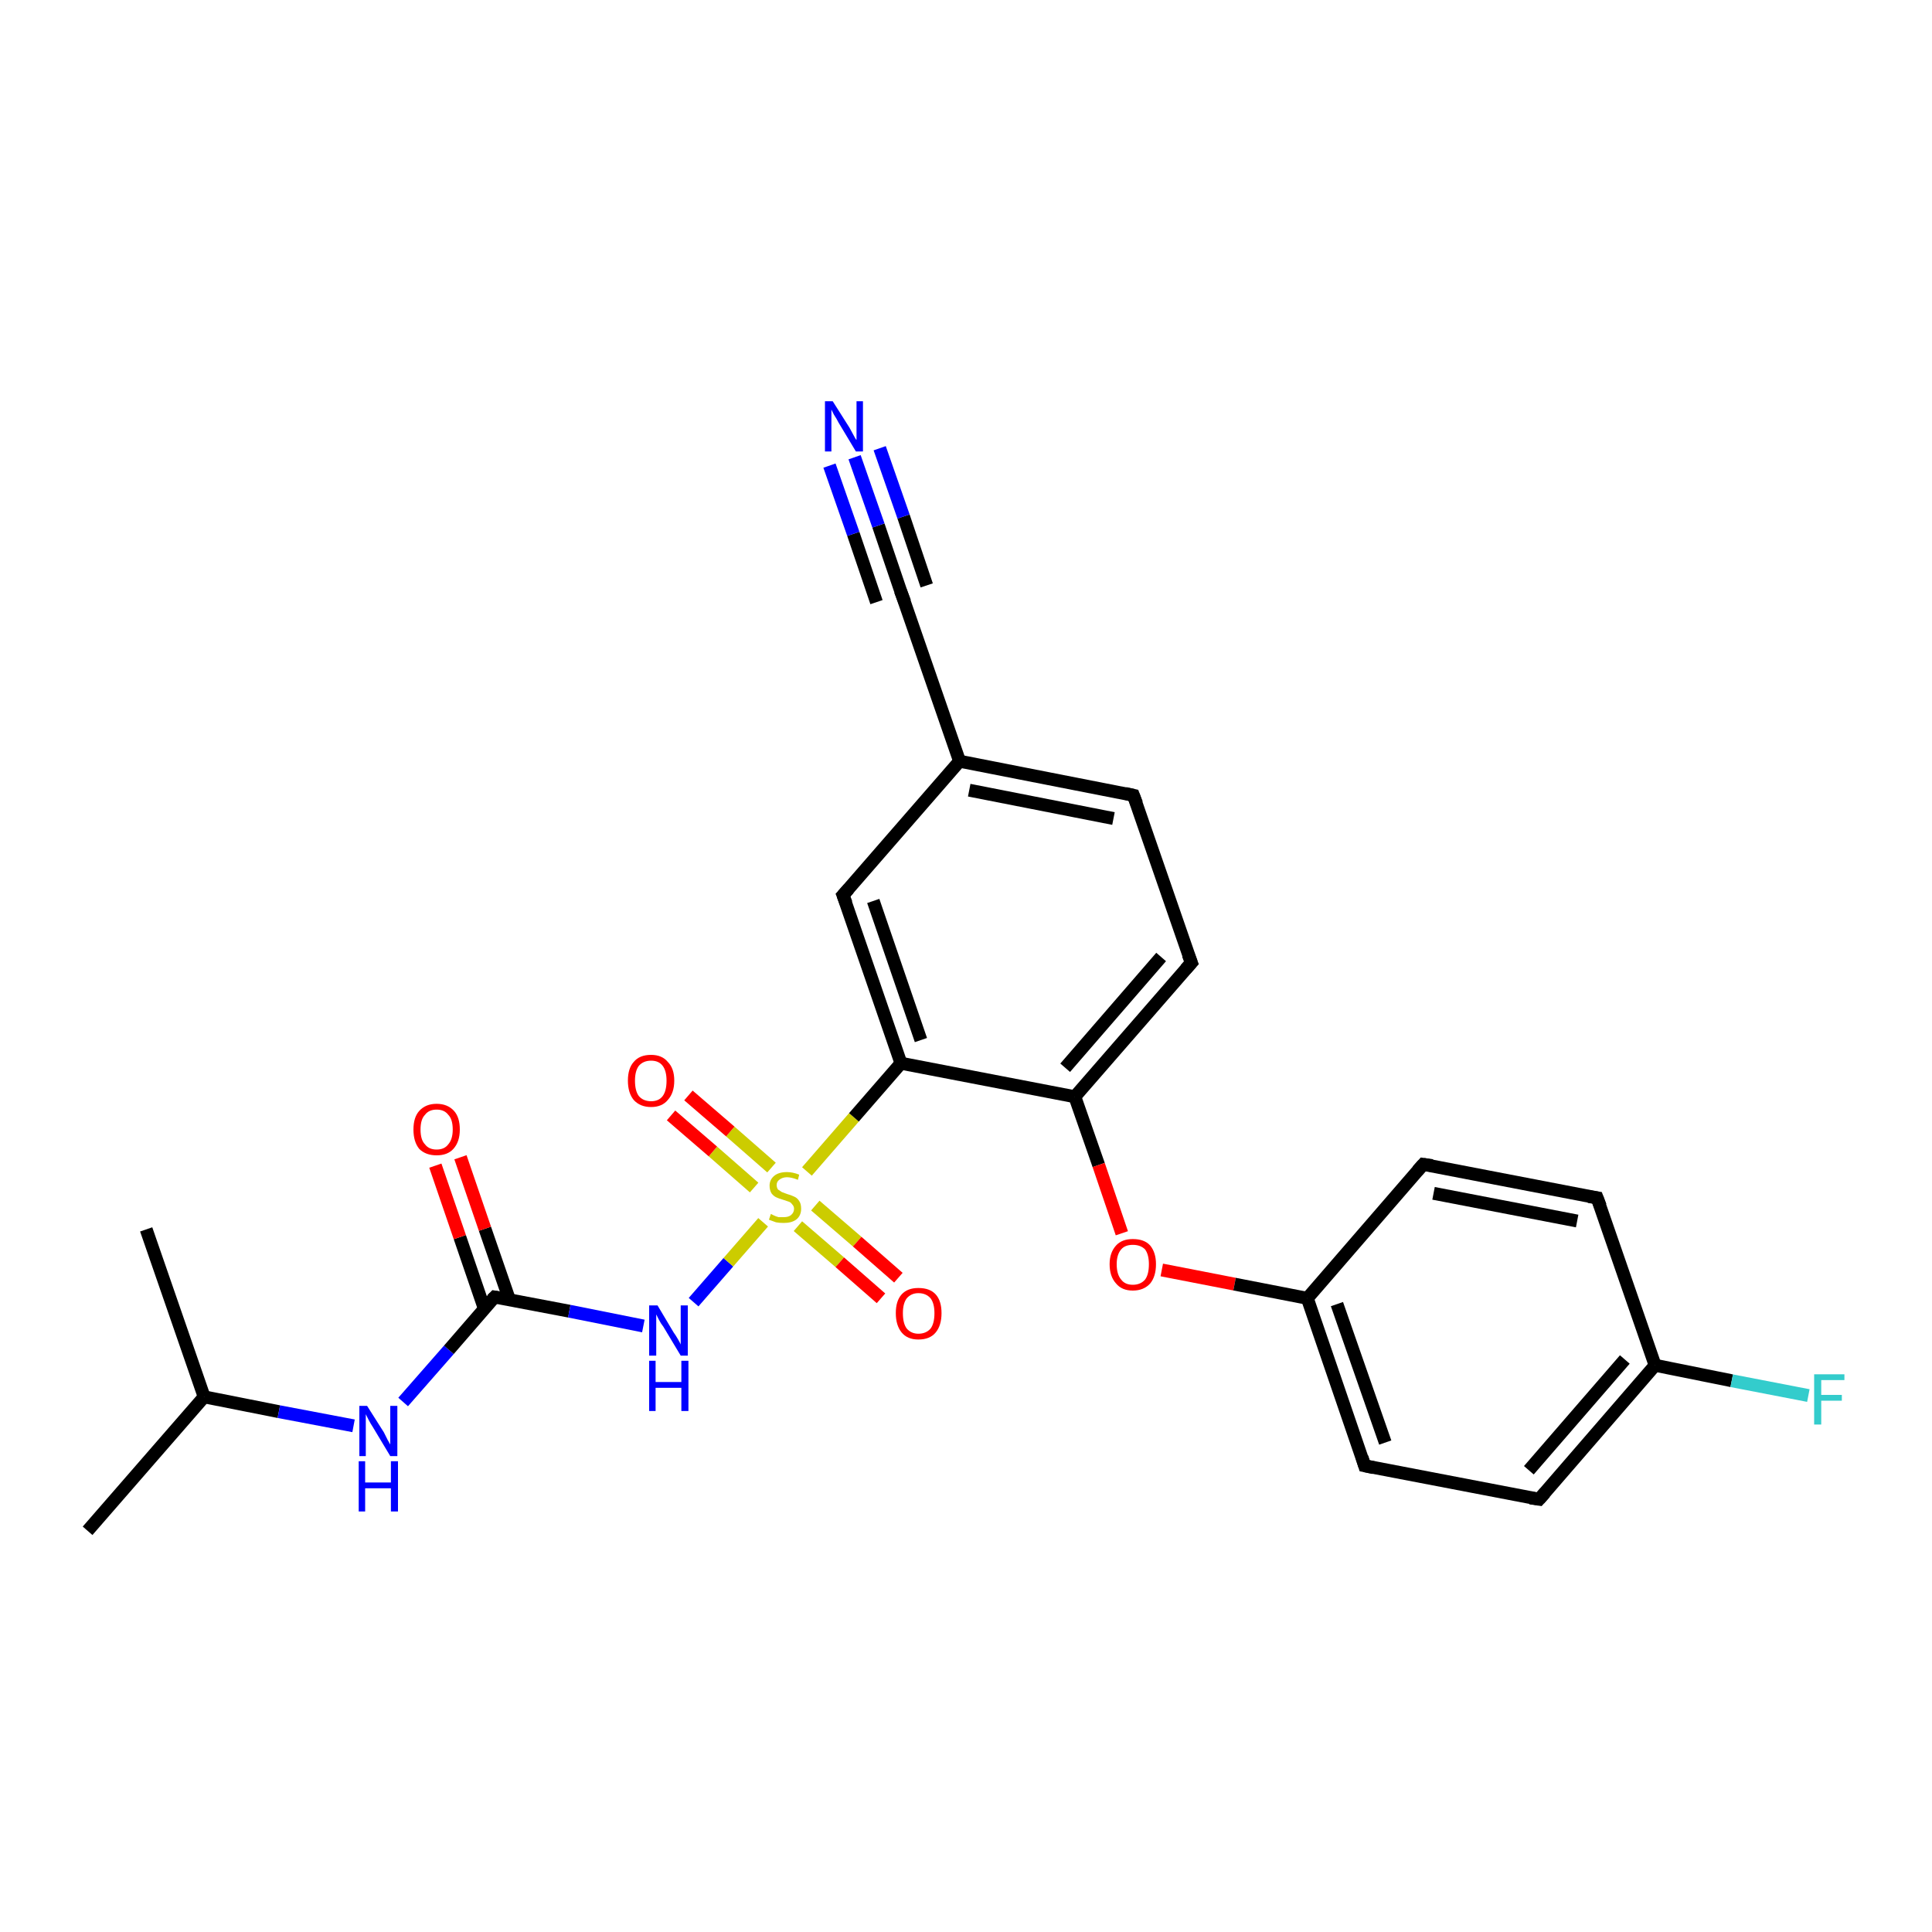 <?xml version='1.0' encoding='iso-8859-1'?>
<svg version='1.1' baseProfile='full'
              xmlns='http://www.w3.org/2000/svg'
                      xmlns:rdkit='http://www.rdkit.org/xml'
                      xmlns:xlink='http://www.w3.org/1999/xlink'
                  xml:space='preserve'
width='300px' height='300px' viewBox='0 0 300 300'>
<!-- END OF HEADER -->
<rect style='opacity:1.0;fill:#FFFFFF;stroke:none' width='300.0' height='300.0' x='0.0' y='0.0'> </rect>
<path class='bond-0 atom-0 atom-1' d='M 13.6,237.7 L 31.7,216.9' style='fill:none;fill-rule:evenodd;stroke:#000000;stroke-width:2.0px;stroke-linecap:butt;stroke-linejoin:miter;stroke-opacity:1' />
<path class='bond-1 atom-1 atom-2' d='M 31.7,216.9 L 22.7,190.9' style='fill:none;fill-rule:evenodd;stroke:#000000;stroke-width:2.0px;stroke-linecap:butt;stroke-linejoin:miter;stroke-opacity:1' />
<path class='bond-2 atom-1 atom-3' d='M 31.7,216.9 L 43.3,219.2' style='fill:none;fill-rule:evenodd;stroke:#000000;stroke-width:2.0px;stroke-linecap:butt;stroke-linejoin:miter;stroke-opacity:1' />
<path class='bond-2 atom-1 atom-3' d='M 43.3,219.2 L 54.9,221.4' style='fill:none;fill-rule:evenodd;stroke:#0000FF;stroke-width:2.0px;stroke-linecap:butt;stroke-linejoin:miter;stroke-opacity:1' />
<path class='bond-3 atom-3 atom-4' d='M 62.6,217.7 L 69.7,209.6' style='fill:none;fill-rule:evenodd;stroke:#0000FF;stroke-width:2.0px;stroke-linecap:butt;stroke-linejoin:miter;stroke-opacity:1' />
<path class='bond-3 atom-3 atom-4' d='M 69.7,209.6 L 76.8,201.4' style='fill:none;fill-rule:evenodd;stroke:#000000;stroke-width:2.0px;stroke-linecap:butt;stroke-linejoin:miter;stroke-opacity:1' />
<path class='bond-4 atom-4 atom-5' d='M 79.1,201.8 L 75.3,190.8' style='fill:none;fill-rule:evenodd;stroke:#000000;stroke-width:2.0px;stroke-linecap:butt;stroke-linejoin:miter;stroke-opacity:1' />
<path class='bond-4 atom-4 atom-5' d='M 75.3,190.8 L 71.5,179.7' style='fill:none;fill-rule:evenodd;stroke:#FF0000;stroke-width:2.0px;stroke-linecap:butt;stroke-linejoin:miter;stroke-opacity:1' />
<path class='bond-4 atom-4 atom-5' d='M 75.2,203.2 L 71.4,192.1' style='fill:none;fill-rule:evenodd;stroke:#000000;stroke-width:2.0px;stroke-linecap:butt;stroke-linejoin:miter;stroke-opacity:1' />
<path class='bond-4 atom-4 atom-5' d='M 71.4,192.1 L 67.6,181.0' style='fill:none;fill-rule:evenodd;stroke:#FF0000;stroke-width:2.0px;stroke-linecap:butt;stroke-linejoin:miter;stroke-opacity:1' />
<path class='bond-5 atom-4 atom-6' d='M 76.8,201.4 L 88.4,203.6' style='fill:none;fill-rule:evenodd;stroke:#000000;stroke-width:2.0px;stroke-linecap:butt;stroke-linejoin:miter;stroke-opacity:1' />
<path class='bond-5 atom-4 atom-6' d='M 88.4,203.6 L 99.9,205.9' style='fill:none;fill-rule:evenodd;stroke:#0000FF;stroke-width:2.0px;stroke-linecap:butt;stroke-linejoin:miter;stroke-opacity:1' />
<path class='bond-6 atom-6 atom-7' d='M 107.7,202.2 L 113.1,196.0' style='fill:none;fill-rule:evenodd;stroke:#0000FF;stroke-width:2.0px;stroke-linecap:butt;stroke-linejoin:miter;stroke-opacity:1' />
<path class='bond-6 atom-6 atom-7' d='M 113.1,196.0 L 118.5,189.8' style='fill:none;fill-rule:evenodd;stroke:#CCCC00;stroke-width:2.0px;stroke-linecap:butt;stroke-linejoin:miter;stroke-opacity:1' />
<path class='bond-7 atom-7 atom-8' d='M 119.8,181.3 L 113.4,175.7' style='fill:none;fill-rule:evenodd;stroke:#CCCC00;stroke-width:2.0px;stroke-linecap:butt;stroke-linejoin:miter;stroke-opacity:1' />
<path class='bond-7 atom-7 atom-8' d='M 113.4,175.7 L 106.9,170.1' style='fill:none;fill-rule:evenodd;stroke:#FF0000;stroke-width:2.0px;stroke-linecap:butt;stroke-linejoin:miter;stroke-opacity:1' />
<path class='bond-7 atom-7 atom-8' d='M 117.1,184.4 L 110.7,178.8' style='fill:none;fill-rule:evenodd;stroke:#CCCC00;stroke-width:2.0px;stroke-linecap:butt;stroke-linejoin:miter;stroke-opacity:1' />
<path class='bond-7 atom-7 atom-8' d='M 110.7,178.8 L 104.2,173.2' style='fill:none;fill-rule:evenodd;stroke:#FF0000;stroke-width:2.0px;stroke-linecap:butt;stroke-linejoin:miter;stroke-opacity:1' />
<path class='bond-8 atom-7 atom-9' d='M 123.9,190.4 L 130.4,196.0' style='fill:none;fill-rule:evenodd;stroke:#CCCC00;stroke-width:2.0px;stroke-linecap:butt;stroke-linejoin:miter;stroke-opacity:1' />
<path class='bond-8 atom-7 atom-9' d='M 130.4,196.0 L 136.8,201.6' style='fill:none;fill-rule:evenodd;stroke:#FF0000;stroke-width:2.0px;stroke-linecap:butt;stroke-linejoin:miter;stroke-opacity:1' />
<path class='bond-8 atom-7 atom-9' d='M 126.6,187.2 L 133.1,192.8' style='fill:none;fill-rule:evenodd;stroke:#CCCC00;stroke-width:2.0px;stroke-linecap:butt;stroke-linejoin:miter;stroke-opacity:1' />
<path class='bond-8 atom-7 atom-9' d='M 133.1,192.8 L 139.5,198.4' style='fill:none;fill-rule:evenodd;stroke:#FF0000;stroke-width:2.0px;stroke-linecap:butt;stroke-linejoin:miter;stroke-opacity:1' />
<path class='bond-9 atom-7 atom-10' d='M 125.3,181.9 L 132.6,173.5' style='fill:none;fill-rule:evenodd;stroke:#CCCC00;stroke-width:2.0px;stroke-linecap:butt;stroke-linejoin:miter;stroke-opacity:1' />
<path class='bond-9 atom-7 atom-10' d='M 132.6,173.5 L 139.9,165.1' style='fill:none;fill-rule:evenodd;stroke:#000000;stroke-width:2.0px;stroke-linecap:butt;stroke-linejoin:miter;stroke-opacity:1' />
<path class='bond-10 atom-10 atom-11' d='M 139.9,165.1 L 130.9,139.0' style='fill:none;fill-rule:evenodd;stroke:#000000;stroke-width:2.0px;stroke-linecap:butt;stroke-linejoin:miter;stroke-opacity:1' />
<path class='bond-10 atom-10 atom-11' d='M 143.0,161.5 L 135.6,139.9' style='fill:none;fill-rule:evenodd;stroke:#000000;stroke-width:2.0px;stroke-linecap:butt;stroke-linejoin:miter;stroke-opacity:1' />
<path class='bond-11 atom-11 atom-12' d='M 130.9,139.0 L 149.0,118.2' style='fill:none;fill-rule:evenodd;stroke:#000000;stroke-width:2.0px;stroke-linecap:butt;stroke-linejoin:miter;stroke-opacity:1' />
<path class='bond-12 atom-12 atom-13' d='M 149.0,118.2 L 176.0,123.5' style='fill:none;fill-rule:evenodd;stroke:#000000;stroke-width:2.0px;stroke-linecap:butt;stroke-linejoin:miter;stroke-opacity:1' />
<path class='bond-12 atom-12 atom-13' d='M 150.5,122.7 L 172.9,127.1' style='fill:none;fill-rule:evenodd;stroke:#000000;stroke-width:2.0px;stroke-linecap:butt;stroke-linejoin:miter;stroke-opacity:1' />
<path class='bond-13 atom-13 atom-14' d='M 176.0,123.5 L 185.0,149.5' style='fill:none;fill-rule:evenodd;stroke:#000000;stroke-width:2.0px;stroke-linecap:butt;stroke-linejoin:miter;stroke-opacity:1' />
<path class='bond-14 atom-14 atom-15' d='M 185.0,149.5 L 166.9,170.3' style='fill:none;fill-rule:evenodd;stroke:#000000;stroke-width:2.0px;stroke-linecap:butt;stroke-linejoin:miter;stroke-opacity:1' />
<path class='bond-14 atom-14 atom-15' d='M 180.3,148.6 L 165.4,165.8' style='fill:none;fill-rule:evenodd;stroke:#000000;stroke-width:2.0px;stroke-linecap:butt;stroke-linejoin:miter;stroke-opacity:1' />
<path class='bond-15 atom-15 atom-16' d='M 166.9,170.3 L 170.6,180.9' style='fill:none;fill-rule:evenodd;stroke:#000000;stroke-width:2.0px;stroke-linecap:butt;stroke-linejoin:miter;stroke-opacity:1' />
<path class='bond-15 atom-15 atom-16' d='M 170.6,180.9 L 174.2,191.5' style='fill:none;fill-rule:evenodd;stroke:#FF0000;stroke-width:2.0px;stroke-linecap:butt;stroke-linejoin:miter;stroke-opacity:1' />
<path class='bond-16 atom-16 atom-17' d='M 180.4,197.2 L 191.7,199.4' style='fill:none;fill-rule:evenodd;stroke:#FF0000;stroke-width:2.0px;stroke-linecap:butt;stroke-linejoin:miter;stroke-opacity:1' />
<path class='bond-16 atom-16 atom-17' d='M 191.7,199.4 L 203.0,201.6' style='fill:none;fill-rule:evenodd;stroke:#000000;stroke-width:2.0px;stroke-linecap:butt;stroke-linejoin:miter;stroke-opacity:1' />
<path class='bond-17 atom-17 atom-18' d='M 203.0,201.6 L 211.9,227.6' style='fill:none;fill-rule:evenodd;stroke:#000000;stroke-width:2.0px;stroke-linecap:butt;stroke-linejoin:miter;stroke-opacity:1' />
<path class='bond-17 atom-17 atom-18' d='M 207.6,202.5 L 215.1,224.0' style='fill:none;fill-rule:evenodd;stroke:#000000;stroke-width:2.0px;stroke-linecap:butt;stroke-linejoin:miter;stroke-opacity:1' />
<path class='bond-18 atom-18 atom-19' d='M 211.9,227.6 L 239.0,232.8' style='fill:none;fill-rule:evenodd;stroke:#000000;stroke-width:2.0px;stroke-linecap:butt;stroke-linejoin:miter;stroke-opacity:1' />
<path class='bond-19 atom-19 atom-20' d='M 239.0,232.8 L 257.0,212.0' style='fill:none;fill-rule:evenodd;stroke:#000000;stroke-width:2.0px;stroke-linecap:butt;stroke-linejoin:miter;stroke-opacity:1' />
<path class='bond-19 atom-19 atom-20' d='M 237.4,228.3 L 252.3,211.1' style='fill:none;fill-rule:evenodd;stroke:#000000;stroke-width:2.0px;stroke-linecap:butt;stroke-linejoin:miter;stroke-opacity:1' />
<path class='bond-20 atom-20 atom-21' d='M 257.0,212.0 L 268.9,214.4' style='fill:none;fill-rule:evenodd;stroke:#000000;stroke-width:2.0px;stroke-linecap:butt;stroke-linejoin:miter;stroke-opacity:1' />
<path class='bond-20 atom-20 atom-21' d='M 268.9,214.4 L 280.8,216.7' style='fill:none;fill-rule:evenodd;stroke:#33CCCC;stroke-width:2.0px;stroke-linecap:butt;stroke-linejoin:miter;stroke-opacity:1' />
<path class='bond-21 atom-20 atom-22' d='M 257.0,212.0 L 248.0,186.0' style='fill:none;fill-rule:evenodd;stroke:#000000;stroke-width:2.0px;stroke-linecap:butt;stroke-linejoin:miter;stroke-opacity:1' />
<path class='bond-22 atom-22 atom-23' d='M 248.0,186.0 L 221.0,180.8' style='fill:none;fill-rule:evenodd;stroke:#000000;stroke-width:2.0px;stroke-linecap:butt;stroke-linejoin:miter;stroke-opacity:1' />
<path class='bond-22 atom-22 atom-23' d='M 244.9,189.6 L 222.6,185.3' style='fill:none;fill-rule:evenodd;stroke:#000000;stroke-width:2.0px;stroke-linecap:butt;stroke-linejoin:miter;stroke-opacity:1' />
<path class='bond-23 atom-12 atom-24' d='M 149.0,118.2 L 140.0,92.2' style='fill:none;fill-rule:evenodd;stroke:#000000;stroke-width:2.0px;stroke-linecap:butt;stroke-linejoin:miter;stroke-opacity:1' />
<path class='bond-24 atom-24 atom-25' d='M 140.0,92.2 L 136.4,81.6' style='fill:none;fill-rule:evenodd;stroke:#000000;stroke-width:2.0px;stroke-linecap:butt;stroke-linejoin:miter;stroke-opacity:1' />
<path class='bond-24 atom-24 atom-25' d='M 136.4,81.6 L 132.7,71.0' style='fill:none;fill-rule:evenodd;stroke:#0000FF;stroke-width:2.0px;stroke-linecap:butt;stroke-linejoin:miter;stroke-opacity:1' />
<path class='bond-24 atom-24 atom-25' d='M 136.1,93.5 L 132.5,82.9' style='fill:none;fill-rule:evenodd;stroke:#000000;stroke-width:2.0px;stroke-linecap:butt;stroke-linejoin:miter;stroke-opacity:1' />
<path class='bond-24 atom-24 atom-25' d='M 132.5,82.9 L 128.8,72.3' style='fill:none;fill-rule:evenodd;stroke:#0000FF;stroke-width:2.0px;stroke-linecap:butt;stroke-linejoin:miter;stroke-opacity:1' />
<path class='bond-24 atom-24 atom-25' d='M 143.9,90.9 L 140.3,80.2' style='fill:none;fill-rule:evenodd;stroke:#000000;stroke-width:2.0px;stroke-linecap:butt;stroke-linejoin:miter;stroke-opacity:1' />
<path class='bond-24 atom-24 atom-25' d='M 140.3,80.2 L 136.6,69.6' style='fill:none;fill-rule:evenodd;stroke:#0000FF;stroke-width:2.0px;stroke-linecap:butt;stroke-linejoin:miter;stroke-opacity:1' />
<path class='bond-25 atom-15 atom-10' d='M 166.9,170.3 L 139.9,165.1' style='fill:none;fill-rule:evenodd;stroke:#000000;stroke-width:2.0px;stroke-linecap:butt;stroke-linejoin:miter;stroke-opacity:1' />
<path class='bond-26 atom-23 atom-17' d='M 221.0,180.8 L 203.0,201.6' style='fill:none;fill-rule:evenodd;stroke:#000000;stroke-width:2.0px;stroke-linecap:butt;stroke-linejoin:miter;stroke-opacity:1' />
<path d='M 76.4,201.8 L 76.8,201.4 L 77.4,201.5' style='fill:none;stroke:#000000;stroke-width:2.0px;stroke-linecap:butt;stroke-linejoin:miter;stroke-opacity:1;' />
<path d='M 131.4,140.3 L 130.9,139.0 L 131.8,138.0' style='fill:none;stroke:#000000;stroke-width:2.0px;stroke-linecap:butt;stroke-linejoin:miter;stroke-opacity:1;' />
<path d='M 174.7,123.2 L 176.0,123.5 L 176.5,124.8' style='fill:none;stroke:#000000;stroke-width:2.0px;stroke-linecap:butt;stroke-linejoin:miter;stroke-opacity:1;' />
<path d='M 184.5,148.2 L 185.0,149.5 L 184.1,150.5' style='fill:none;stroke:#000000;stroke-width:2.0px;stroke-linecap:butt;stroke-linejoin:miter;stroke-opacity:1;' />
<path d='M 211.5,226.3 L 211.9,227.6 L 213.3,227.9' style='fill:none;stroke:#000000;stroke-width:2.0px;stroke-linecap:butt;stroke-linejoin:miter;stroke-opacity:1;' />
<path d='M 237.6,232.6 L 239.0,232.8 L 239.9,231.8' style='fill:none;stroke:#000000;stroke-width:2.0px;stroke-linecap:butt;stroke-linejoin:miter;stroke-opacity:1;' />
<path d='M 248.5,187.3 L 248.0,186.0 L 246.7,185.8' style='fill:none;stroke:#000000;stroke-width:2.0px;stroke-linecap:butt;stroke-linejoin:miter;stroke-opacity:1;' />
<path d='M 222.4,181.0 L 221.0,180.8 L 220.1,181.8' style='fill:none;stroke:#000000;stroke-width:2.0px;stroke-linecap:butt;stroke-linejoin:miter;stroke-opacity:1;' />
<path d='M 140.5,93.5 L 140.0,92.2 L 139.8,91.7' style='fill:none;stroke:#000000;stroke-width:2.0px;stroke-linecap:butt;stroke-linejoin:miter;stroke-opacity:1;' />
<path class='atom-3' d='M 57.0 218.3
L 59.6 222.4
Q 59.8 222.8, 60.2 223.6
Q 60.6 224.3, 60.6 224.3
L 60.6 218.3
L 61.7 218.3
L 61.7 226.1
L 60.6 226.1
L 57.9 221.6
Q 57.5 221.0, 57.2 220.4
Q 56.9 219.8, 56.8 219.6
L 56.8 226.1
L 55.8 226.1
L 55.8 218.3
L 57.0 218.3
' fill='#0000FF'/>
<path class='atom-3' d='M 55.7 226.9
L 56.7 226.9
L 56.7 230.2
L 60.7 230.2
L 60.7 226.9
L 61.8 226.9
L 61.8 234.7
L 60.7 234.7
L 60.7 231.1
L 56.7 231.1
L 56.7 234.7
L 55.7 234.7
L 55.7 226.9
' fill='#0000FF'/>
<path class='atom-5' d='M 64.2 175.4
Q 64.2 173.5, 65.1 172.5
Q 66.1 171.4, 67.8 171.4
Q 69.5 171.4, 70.5 172.5
Q 71.4 173.5, 71.4 175.4
Q 71.4 177.3, 70.4 178.4
Q 69.5 179.4, 67.8 179.4
Q 66.1 179.4, 65.1 178.4
Q 64.2 177.3, 64.2 175.4
M 67.8 178.5
Q 69.0 178.5, 69.6 177.7
Q 70.3 176.9, 70.3 175.4
Q 70.3 173.8, 69.6 173.1
Q 69.0 172.3, 67.8 172.3
Q 66.6 172.3, 66.0 173.1
Q 65.3 173.8, 65.3 175.4
Q 65.3 177.0, 66.0 177.7
Q 66.6 178.5, 67.8 178.5
' fill='#FF0000'/>
<path class='atom-6' d='M 102.1 202.7
L 104.6 206.9
Q 104.9 207.3, 105.3 208.0
Q 105.7 208.7, 105.7 208.8
L 105.7 202.7
L 106.8 202.7
L 106.8 210.5
L 105.7 210.5
L 103.0 206.0
Q 102.6 205.5, 102.3 204.9
Q 102.0 204.3, 101.9 204.1
L 101.9 210.5
L 100.8 210.5
L 100.8 202.7
L 102.1 202.7
' fill='#0000FF'/>
<path class='atom-6' d='M 100.8 211.3
L 101.8 211.3
L 101.8 214.6
L 105.8 214.6
L 105.8 211.3
L 106.9 211.3
L 106.9 219.1
L 105.8 219.1
L 105.8 215.5
L 101.8 215.5
L 101.8 219.1
L 100.8 219.1
L 100.8 211.3
' fill='#0000FF'/>
<path class='atom-7' d='M 119.7 188.5
Q 119.7 188.5, 120.1 188.7
Q 120.5 188.9, 120.9 189.0
Q 121.3 189.0, 121.7 189.0
Q 122.4 189.0, 122.8 188.7
Q 123.3 188.3, 123.3 187.7
Q 123.3 187.3, 123.0 187.0
Q 122.8 186.7, 122.5 186.6
Q 122.2 186.5, 121.6 186.3
Q 120.9 186.1, 120.5 185.9
Q 120.1 185.7, 119.8 185.3
Q 119.5 184.8, 119.5 184.1
Q 119.5 183.2, 120.2 182.6
Q 120.9 182.0, 122.2 182.0
Q 123.1 182.0, 124.1 182.4
L 123.9 183.2
Q 122.9 182.8, 122.2 182.8
Q 121.5 182.8, 121.0 183.2
Q 120.6 183.5, 120.6 184.0
Q 120.6 184.4, 120.8 184.7
Q 121.1 184.9, 121.4 185.1
Q 121.7 185.2, 122.2 185.4
Q 122.9 185.6, 123.3 185.8
Q 123.8 186.0, 124.1 186.5
Q 124.4 186.9, 124.4 187.7
Q 124.4 188.8, 123.6 189.4
Q 122.9 189.9, 121.7 189.9
Q 121.0 189.9, 120.5 189.8
Q 120.0 189.6, 119.4 189.4
L 119.7 188.5
' fill='#CCCC00'/>
<path class='atom-8' d='M 97.5 167.8
Q 97.5 165.9, 98.4 164.9
Q 99.3 163.8, 101.1 163.8
Q 102.8 163.8, 103.7 164.9
Q 104.7 165.9, 104.7 167.8
Q 104.7 169.7, 103.7 170.8
Q 102.8 171.9, 101.1 171.9
Q 99.4 171.9, 98.4 170.8
Q 97.5 169.7, 97.5 167.8
M 101.1 171.0
Q 102.3 171.0, 102.9 170.2
Q 103.5 169.4, 103.5 167.8
Q 103.5 166.3, 102.9 165.5
Q 102.3 164.7, 101.1 164.7
Q 99.9 164.7, 99.2 165.5
Q 98.6 166.3, 98.6 167.8
Q 98.6 169.4, 99.2 170.2
Q 99.9 171.0, 101.1 171.0
' fill='#FF0000'/>
<path class='atom-9' d='M 139.1 203.9
Q 139.1 202.0, 140.0 201.0
Q 140.9 200.0, 142.6 200.0
Q 144.4 200.0, 145.3 201.0
Q 146.2 202.0, 146.2 203.9
Q 146.2 205.8, 145.3 206.9
Q 144.4 208.0, 142.6 208.0
Q 140.9 208.0, 140.0 206.9
Q 139.1 205.8, 139.1 203.9
M 142.6 207.1
Q 143.8 207.1, 144.5 206.3
Q 145.1 205.5, 145.1 203.9
Q 145.1 202.4, 144.5 201.6
Q 143.8 200.8, 142.6 200.8
Q 141.5 200.8, 140.8 201.6
Q 140.2 202.4, 140.2 203.9
Q 140.2 205.5, 140.8 206.3
Q 141.5 207.1, 142.6 207.1
' fill='#FF0000'/>
<path class='atom-16' d='M 172.3 196.3
Q 172.3 194.5, 173.3 193.4
Q 174.2 192.4, 175.9 192.4
Q 177.7 192.4, 178.6 193.4
Q 179.5 194.5, 179.5 196.3
Q 179.5 198.2, 178.6 199.3
Q 177.6 200.4, 175.9 200.4
Q 174.2 200.4, 173.3 199.3
Q 172.3 198.2, 172.3 196.3
M 175.9 199.5
Q 177.1 199.5, 177.8 198.7
Q 178.4 197.9, 178.4 196.3
Q 178.4 194.8, 177.8 194.0
Q 177.1 193.3, 175.9 193.3
Q 174.7 193.3, 174.1 194.0
Q 173.4 194.8, 173.4 196.3
Q 173.4 197.9, 174.1 198.7
Q 174.7 199.5, 175.9 199.5
' fill='#FF0000'/>
<path class='atom-21' d='M 281.7 213.4
L 286.4 213.4
L 286.4 214.3
L 282.8 214.3
L 282.8 216.6
L 286.0 216.6
L 286.0 217.5
L 282.8 217.5
L 282.8 221.2
L 281.7 221.2
L 281.7 213.4
' fill='#33CCCC'/>
<path class='atom-25' d='M 129.3 62.3
L 131.9 66.4
Q 132.1 66.8, 132.5 67.5
Q 132.9 68.3, 133.0 68.3
L 133.0 62.3
L 134.0 62.3
L 134.0 70.1
L 132.9 70.1
L 130.2 65.6
Q 129.9 65.0, 129.5 64.4
Q 129.2 63.8, 129.1 63.6
L 129.1 70.1
L 128.1 70.1
L 128.1 62.3
L 129.3 62.3
' fill='#0000FF'/>
</svg>
